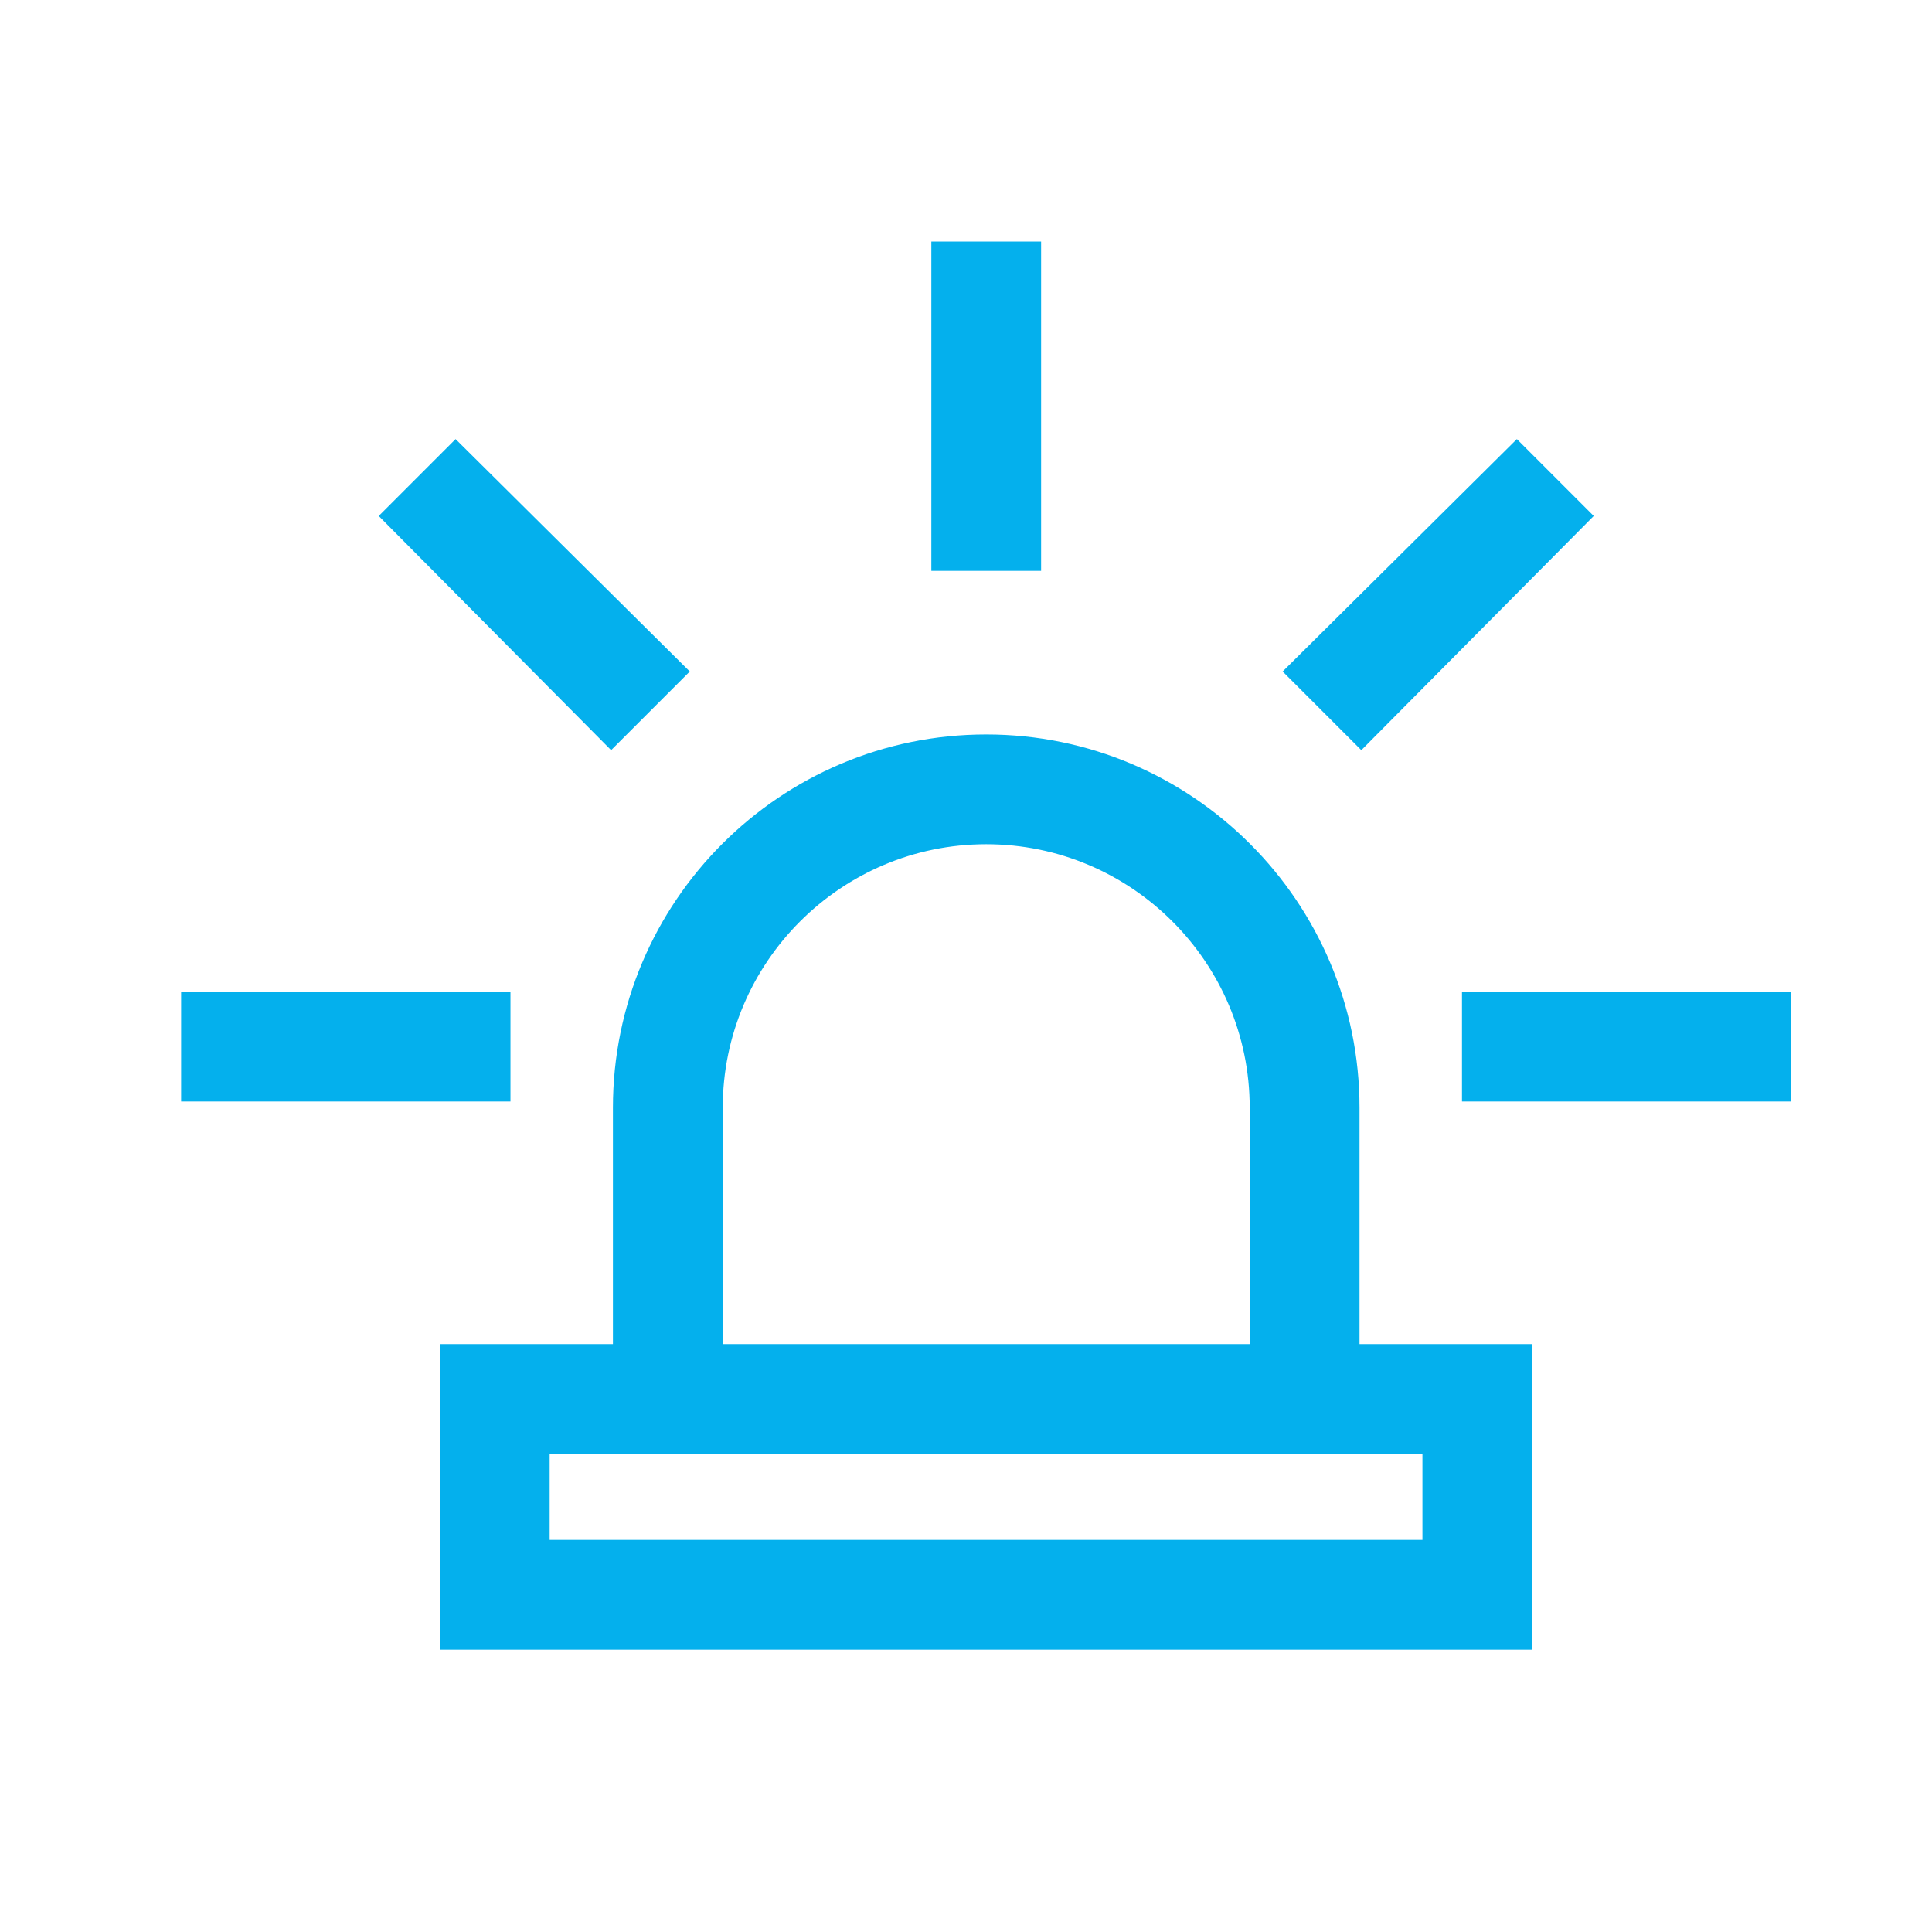 <svg width="32" height="32" viewBox="0 0 32 32" fill="none" xmlns="http://www.w3.org/2000/svg">
<path d="M15.426 9.455V4H17.244V9.455H15.426ZM22.548 12.425L21.245 11.122L25.124 7.273L26.397 8.546L22.548 12.425ZM24.215 18.244V16.426H29.67V18.244H24.215ZM10.122 12.425L6.273 8.546L7.546 7.273L11.425 11.122L10.122 12.425ZM3 18.244V16.426H8.455V18.244H3ZM22.518 22.263V18.347C22.518 14.941 19.747 12.165 16.335 12.165C12.922 12.165 10.152 14.935 10.152 18.347V22.263H7.285V27.324H25.379V22.263H22.512H22.518ZM11.971 18.347C11.971 15.941 13.929 13.983 16.335 13.983C18.741 13.983 20.699 15.941 20.699 18.347V22.263H11.971V18.347ZM23.56 25.506H9.104V24.081H23.56V25.506Z" fill="#04B0ED"/>
</svg>
